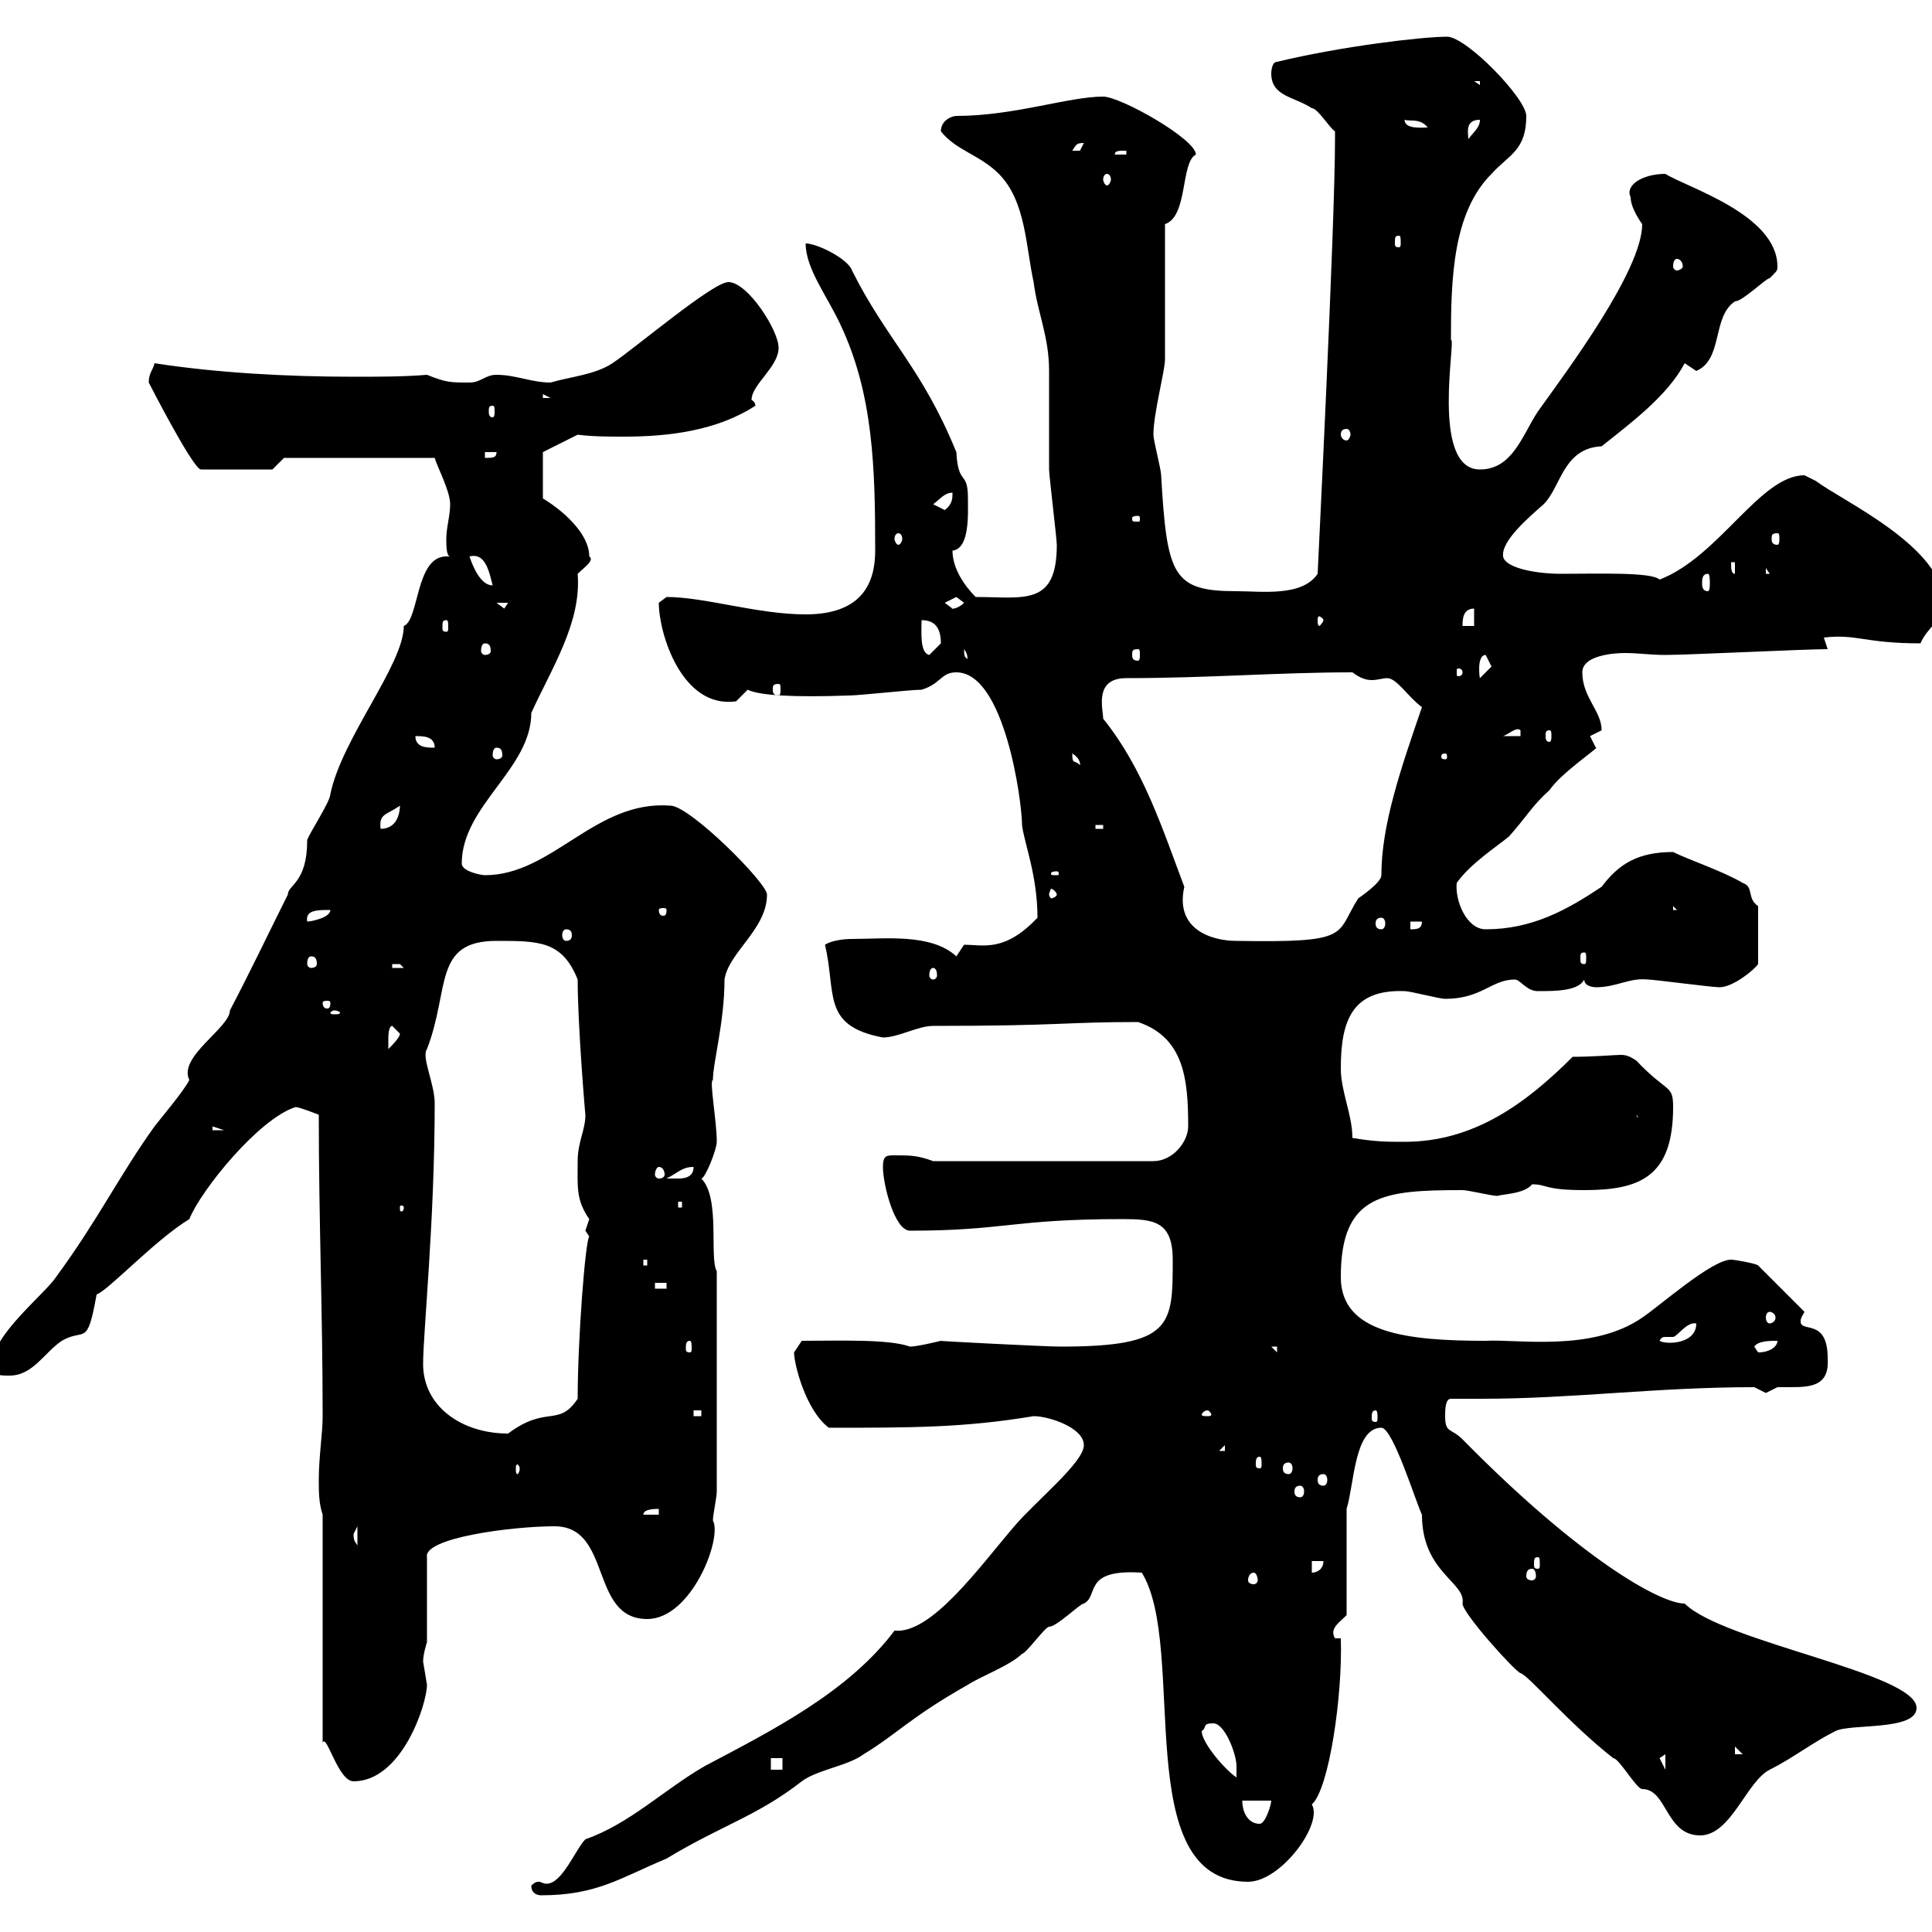 <svg xmlns="http://www.w3.org/2000/svg" xmlns:xlink="http://www.w3.org/1999/xlink" width="300" height="300"><path d="M82.50 292.80C82.50 294 83.40 294.30 84 294.30C92.70 294.30 96.30 291.60 103.50 288.60C111.90 283.50 117.60 282 124.50 276.60C126.90 274.80 131.70 274.20 134.10 272.40C139.50 269.10 141.30 266.70 150.30 261.60C152.10 260.40 156.90 258.60 158.70 256.80C159.30 256.80 162.30 252.60 162.90 252.60C164.10 252.60 167.70 249 168.30 249C170.70 247.80 168 243.60 177.30 244.20C184.50 255.90 175.20 292.20 193.80 292.20C198.90 292.20 205.50 283.20 203.70 280.20C206.40 277.80 208.50 263.10 208.20 254.40L207.30 254.40C206.40 252.90 207.90 252 209.10 250.80C209.10 247.80 209.10 237 209.10 234.30C210.30 230.40 210.30 221.70 214.50 221.70C216.30 221.70 219.90 233.40 220.80 235.20C220.80 244.20 227.70 245.70 227.10 249C227.10 250.50 235.20 259.50 236.10 259.80C237.30 260.10 243.60 267.60 250.50 273C251.40 273 254.10 277.80 255 277.80C258.90 277.80 258.60 285 264 285C268.80 285 271.20 276.60 274.80 274.80C278.40 273 281.40 270.60 285 268.80C287.40 267.60 297.60 268.80 297.60 265.20C297.60 259.80 267.60 255 261.60 249C257.70 249 245.10 241.80 227.10 223.50C225.30 221.70 224.40 222.60 224.40 219.90C224.40 219 224.40 217.20 225.30 217.20C227.10 217.20 228.30 217.20 230.10 217.20C244.20 217.20 257.10 215.40 272.40 215.40C272.40 215.40 274.20 216.30 274.20 216.30C274.20 216.30 276 215.40 276 215.40C276.60 215.40 277.50 215.40 278.10 215.40C281.40 215.40 284.10 215.10 283.80 210.90C283.80 204.60 279.60 207 279.60 205.20C279.60 204.60 279.90 204.30 280.20 203.70L273 196.50C272.70 196.20 269.40 195.60 268.80 195.60C265.80 195.60 257.70 202.80 255 204.60C247.20 210 235.50 207.90 230.70 208.20C218.40 208.20 208.20 207 208.20 198.30C208.20 185.40 214.80 184.80 227.10 184.80C228 184.80 231.60 185.70 232.50 185.70C233.40 185.40 236.70 185.40 237.90 183.90C240.30 183.90 239.70 184.80 246 184.80C254.70 184.80 259.80 182.70 259.80 171.90C259.80 168.30 258.90 169.80 254.10 164.70C253.20 164.10 252.60 163.80 251.70 163.80C250.80 163.80 247.50 164.10 244.20 164.10C237 171.30 228.90 177.30 218.10 177.30C215.40 177.30 213.60 177.30 210 176.70C210 173.10 208.20 169.50 208.20 165.90C208.20 158.40 210 153.60 218.10 153.90C219 153.90 223.50 155.10 224.40 155.10C230.10 155.10 231.60 152.10 235.20 152.10C236.10 152.10 237 153.90 238.80 153.90C241.50 153.90 245.10 153.90 246 152.10C246 153.30 247.80 153.30 247.80 153.30C251.10 153.30 252.90 151.80 255.90 152.10C256.80 152.10 265.80 153.30 267 153.30C269.10 153.30 272.40 150.60 273 149.70L273 140.70C271.20 139.50 272.40 137.70 270.60 137.10C267.60 135.30 262.20 133.50 259.80 132.30C254.40 132.30 251.40 134.10 248.70 137.70C243.30 141.30 237.90 144.30 230.70 144.30C227.70 144.30 225.90 139.80 226.20 137.10C228.30 134.10 232.50 131.40 234.30 129.90C237 126.90 237.90 125.10 240.60 122.70C242.40 120 248.70 115.80 247.80 116.10C247.80 116.10 246.90 114.30 246.90 114.30C246.90 114.30 248.70 113.40 248.70 113.40C248.70 110.40 245.70 108.30 245.70 104.40C245.70 101.70 250.80 101.40 252.30 101.40C254.40 101.40 256.20 101.70 258.60 101.70C262.20 101.70 280.20 100.80 283.80 100.80L283.20 99C288.30 98.40 289.50 99.90 298.20 99.90C299.40 97.20 301.80 96.30 301.80 93.60C301.80 84.90 285.90 77.70 282 74.70C282 74.70 280.20 73.80 280.20 73.80C273.30 73.80 267 86.40 257.70 90C256.50 88.80 248.10 89.10 242.40 89.10C238.50 89.10 233.70 88.20 233.40 86.40C233.10 84 237.30 80.40 239.70 78.30C242.40 75.60 242.70 69.60 248.70 69.30C253.20 65.70 258.90 61.50 261.60 56.40C261.60 56.40 263.40 57.60 263.40 57.60C267.60 55.80 265.80 49.20 269.40 46.80C270.60 46.80 274.20 43.20 274.80 43.20C276 42 276 42 276 41.40C276 33.30 261.90 29.10 258.60 27C255 27 252.30 28.80 253.20 30.60C253.20 32.40 255 34.80 255 34.80C255 42 243.30 57.60 238.80 63.90C236.40 67.50 234.90 72.90 229.80 72.90C222 72.90 226.20 52.20 225.30 52.80C225.30 43.20 225.60 33 231.60 27C234.30 24 237 23.40 237 18C237 15.30 227.70 5.70 224.70 5.70C220.80 5.70 208.20 7.20 198.30 9.60C197.40 9.60 197.40 11.40 197.40 11.40C197.40 15 201 15 203.70 16.80C204.60 16.80 206.40 19.80 207.30 20.40C207.30 21.60 207.30 21.60 207.30 21.60C207.30 35.10 204.60 88.80 204.60 89.10C202.20 92.70 195.90 91.80 192 91.80C182.10 91.80 181.20 89.40 180.30 73.80C180.30 72.90 179.10 68.40 179.10 67.50C179.10 64.20 180.90 57.60 180.90 55.80L180.90 34.80C184.50 33.60 183.30 25.20 185.70 24C185.70 21.60 174 15 171.30 15C165.90 15 157.50 18 148.50 18C147.90 18 146.10 18.60 146.10 20.40C148.50 23.40 152.10 24 155.10 27C159.30 31.20 159.30 38.40 160.50 43.80C161.10 48.60 162.90 52.20 162.90 57.60C162.90 59.40 162.90 71.10 162.90 72.90C162.90 73.80 164.10 83.70 164.10 84.60C164.10 94.20 159 92.70 151.50 92.70C149.70 90.90 147.90 88.20 147.90 85.50C150.60 85.20 150.30 79.80 150.30 77.40C150.30 72.90 148.80 75.60 148.50 70.20C143.10 57 137.70 52.80 132.30 42C131.70 40.20 126.90 37.80 125.10 37.80C125.10 41.70 128.40 45.90 130.50 50.40C135.60 61.20 135.90 72.60 135.90 85.50C135.90 90.60 133.80 95.40 125.10 95.40C117.60 95.40 109.50 92.70 103.50 92.70C103.50 92.70 102.30 93.60 102.30 93.60C102.30 98.40 105.90 110.10 114.30 108.90C114.30 108.90 116.10 107.10 116.10 107.10C117.90 108 123.30 108.30 131.70 108C133.50 108 141.30 107.10 143.10 107.10C146.10 106.20 146.10 104.40 148.50 104.40C156 104.40 158.70 124.50 158.70 128.10C159 130.80 161.10 135.90 161.10 142.50C156 147.90 152.70 146.70 149.70 146.70L148.50 148.50C144.60 144.90 137.40 145.80 132.30 145.80C130.80 145.80 129 146.10 128.10 146.70C129.90 154.20 127.50 159.30 137.10 161.10C139.50 161.10 142.50 159.30 144.90 159.30C165 159.30 165 158.70 176.70 158.70C183.90 161.10 184.50 167.70 184.50 174.90C184.50 177.30 182.10 180.30 179.10 180.30L144.90 180.30C142.50 179.40 141.30 179.40 138.90 179.40C137.70 179.40 137.10 179.40 137.10 181.20C137.10 183.90 138.90 191.10 141.30 191.10C156 191.10 157.20 189.30 174.30 189.30C179.10 189.30 182.10 189.60 182.10 195.60C182.10 205.80 182.10 209.10 164.70 209.10C162.30 209.10 144.90 208.20 146.10 208.20C146.10 208.20 142.50 209.10 141.30 209.10C138 207.90 130.20 208.20 124.50 208.20C124.50 208.20 123.30 210 123.30 210C123.30 211.80 125.10 219 128.70 221.70C141.60 221.70 149.70 221.70 160.50 219.90C162.90 219.90 168.30 221.70 168.30 224.40C168.30 227.10 160.80 233.10 157.50 237C152.10 243.30 144.60 253.80 138.90 253.20C131.70 262.80 119.70 268.80 109.50 274.20C103.20 277.80 97.80 283.20 90.90 285.60C89.40 287.10 87.30 292.50 84.90 292.50C84.30 292.50 84 292.20 83.70 292.20C83.40 292.20 83.10 292.20 82.50 292.80ZM192.90 279.60L197.40 279.60C197.40 280.20 196.50 283.20 195.60 283.20C193.80 283.20 192.90 281.40 192.90 279.60ZM50.10 235.20L50.10 270.60C50.70 269.10 52.50 276.60 54.90 276.60C62.40 276.60 66.30 264.60 66.30 261.60C66.30 261.60 65.70 258 65.70 258C65.70 256.80 66.30 255 66.30 255L66.30 241.80C65.70 238.80 79.50 237 86.10 237C95.10 237 91.50 251.40 100.50 251.40C107.40 251.40 112.20 238.80 110.70 236.10C110.70 235.20 111.30 232.50 111.30 231.60L111.30 197.40C110.10 195.30 111.90 186 108.90 183C109.50 183 111.30 178.50 111.30 177.30C111.30 174 110.10 167.70 110.70 167.70C110.70 165 112.50 158.70 112.50 152.10C113.10 147.90 119.10 144.30 119.10 138.90C119.10 137.10 107.10 125.10 104.10 125.10C92.40 124.20 85.80 135.90 75.30 135.90C74.70 135.90 71.70 135.30 71.70 134.10C71.70 125.10 82.50 119.40 82.50 110.70C85.80 103.50 90.30 96.60 89.70 89.10C90.60 88.20 92.40 87 91.50 86.40C91.50 82.80 87.30 79.20 84.30 77.40L84.30 70.20L89.70 67.50C92.10 67.80 94.50 67.80 96.90 67.80C103.80 67.80 111.30 66.90 117.30 63C117.30 62.40 116.70 62.10 116.70 62.10C116.70 59.70 120.90 57 120.90 54C120.90 51.30 116.10 43.80 113.10 43.80C110.70 43.80 98.70 54 95.10 56.40C92.40 58.20 88.50 58.50 85.50 59.40C82.50 59.40 80.10 58.20 77.10 58.20C75.30 58.20 74.70 59.40 72.90 59.40C69.90 59.40 69.30 59.40 66.30 58.20C62.70 58.50 58.80 58.50 54.90 58.50C44.70 58.50 33.60 57.90 24 56.40C23.70 57.60 23.10 57.90 23.10 59.40C23.10 59.40 30 72.90 31.20 72.90L42.30 72.90L44.10 71.10L67.50 71.10C67.80 72.30 69.90 76.20 69.90 78.30C69.90 80.10 69.30 81.90 69.30 83.70C69.30 84.60 69.30 86.40 69.90 86.40C69.60 86.40 69.60 86.40 69.30 86.40C64.50 86.40 65.10 96.30 62.70 97.20C62.70 103.20 53.10 114.60 51.30 123.30C51.30 124.50 47.70 129.90 47.70 130.50C47.70 137.10 44.70 137.40 44.70 138.90C41.70 144.90 39 150.60 35.70 156.90C35.70 159.60 27.60 164.10 29.40 167.70C28.50 169.50 24.90 173.70 24 174.90C18.60 182.40 15.30 189.30 8.70 198.30C6.90 201-1.20 207.30-1.20 211.80C-1.20 213.60-0.30 213.60 1.50 213.60C5.10 213.60 6.90 210 9.60 208.20C13.20 206.10 13.50 209.40 15 201C16.80 200.40 24 192.60 29.40 189.30C31.20 184.80 40.20 173.70 45.90 171.90C46.50 171.90 49.50 173.10 49.50 173.10C49.50 189.60 50.10 203.70 50.10 219.90C50.10 222.60 49.50 226.20 49.50 229.80C49.50 231.60 49.50 233.40 50.10 235.20ZM186.60 268.80C187.50 268.20 186.60 267.60 188.40 267.60C190.20 267.60 192 272.40 192 274.20C192 274.20 192 276 192 276C190.20 274.80 186.60 270.60 186.60 268.80ZM119.70 273L121.50 273L121.50 274.80L119.70 274.80ZM258.60 272.40L258.60 274.80L257.70 273ZM269.40 271.20L270.60 272.40L269.40 272.40ZM194.70 244.20C195 244.20 195.30 244.80 195.30 245.40C195.30 245.70 195 246 194.70 246C194.10 246 193.80 245.70 193.80 245.40C193.80 244.80 194.10 244.20 194.70 244.20ZM203.70 242.40L205.50 242.40C205.50 243.60 204.60 244.20 203.70 244.20ZM237.90 243.60C238.20 243.60 238.50 243.90 238.50 244.80C238.50 245.10 238.20 245.40 237.90 245.40C237.30 245.40 237 245.10 237 244.80C237 243.90 237.30 243.60 237.90 243.60ZM238.80 241.80C239.10 241.80 239.10 242.10 239.10 243C239.10 243.30 239.10 243.60 238.80 243.60C238.20 243.60 238.20 243.30 238.20 243C238.20 242.10 238.20 241.80 238.80 241.80ZM54.90 238.20C54.90 238.20 55.50 237 55.50 237L55.50 240C55.20 239.40 54.90 239.40 54.90 238.20ZM102.30 234.30L102.30 235.20L99.90 235.20C99.90 234.30 101.70 234.30 102.30 234.30ZM201.90 230.70C202.20 230.70 202.50 231 202.50 231.60C202.50 232.20 202.20 232.50 201.90 232.50C201.30 232.50 201 232.20 201 231.60C201 231 201.30 230.70 201.90 230.70ZM205.50 228.90C205.80 228.90 206.10 229.20 206.10 229.80C206.10 230.40 205.80 230.70 205.50 230.70C204.90 230.70 204.60 230.40 204.60 229.80C204.60 229.20 204.90 228.90 205.50 228.90ZM80.70 228C80.70 228.60 80.40 228.90 80.40 228.90C80.10 228.90 80.10 228.60 80.10 228C80.10 227.70 80.10 227.40 80.40 227.40C80.40 227.40 80.70 227.70 80.70 228ZM200.10 227.10C200.40 227.10 200.70 227.40 200.70 228C200.70 228.60 200.40 228.90 200.10 228.90C199.50 228.90 199.20 228.60 199.20 228C199.20 227.40 199.50 227.10 200.10 227.10ZM195.60 226.20C195.90 226.20 195.90 226.80 195.90 227.40C195.90 227.70 195.90 228 195.60 228C195 228 195 227.70 195 227.40C195 226.80 195 226.20 195.60 226.20ZM190.20 224.40L190.20 225.30L189.30 225.30ZM65.70 211.80C65.70 207 67.50 189.60 67.50 171.30C67.50 168.30 65.40 164.10 66.30 162.90C69.90 153.60 67.20 146.10 77.10 146.10C83.70 146.10 87.30 146.10 89.70 152.10C89.70 159.30 90.90 173.40 90.90 173.10C90.90 175.50 89.70 177.30 89.70 180.30C89.70 184.20 89.40 186.30 91.50 189.30C91.50 189.30 90.90 191.10 90.90 191.10C90.90 191.10 91.50 192 91.50 192C90.90 192.60 89.70 207.90 89.70 217.20C86.70 221.70 84.90 218.10 78.90 222.60C71.70 222.60 65.70 218.40 65.70 211.80ZM107.70 219L108.90 219L108.90 219.90L107.70 219.90ZM187.50 219C187.80 219 188.10 219.60 188.10 219.60C188.10 219.90 187.80 219.90 187.50 219.90C186.90 219.90 186.60 219.90 186.60 219.60C186.60 219.60 186.90 219 187.50 219ZM213.60 219C213.90 219 213.90 219.60 213.90 220.20C213.90 220.50 213.90 220.80 213.60 220.80C213 220.80 213 220.50 213 220.20C213 219.60 213 219 213.60 219ZM197.40 209.10L198.30 209.10L198.30 210ZM272.40 209.10C273 208.20 274.80 208.20 276 208.20C276 209.10 274.80 210 273 210C273 210 272.40 209.10 272.40 209.10ZM107.10 208.20C107.40 208.20 107.40 208.80 107.40 209.40C107.40 209.70 107.40 210 107.10 210C106.50 210 106.50 209.70 106.50 209.40C106.50 208.80 106.50 208.20 107.10 208.20ZM263.40 205.50C263.40 208.80 258.60 208.80 257.70 208.20C258 207.60 258.30 207.60 258.60 207.60C258.90 207.60 259.50 207.60 259.80 207.60C260.40 207.60 261.90 205.20 263.40 205.50ZM274.80 203.70C275.10 203.70 275.70 204 275.70 204.60C275.70 205.20 275.10 205.50 274.80 205.50C274.50 205.50 274.20 205.20 274.20 204.60C274.20 204 274.50 203.70 274.80 203.70ZM101.70 199.20L103.50 199.20L103.50 200.10L101.70 200.10ZM99.90 195.60L100.50 195.60L100.50 196.50L99.90 196.50ZM62.70 187.50C62.70 188.10 62.40 188.10 62.40 188.10C62.10 188.10 62.10 188.10 62.10 187.50C62.10 187.20 62.10 187.20 62.40 187.20C62.40 187.20 62.70 187.20 62.70 187.50ZM105.30 186.60L105.90 186.60L105.90 187.50L105.30 187.50ZM107.70 181.20C107.70 183 105.90 183 105.30 183C104.10 183 103.50 183 103.50 183C105.30 182.10 105.90 181.20 107.70 181.20ZM102.30 181.20C102.90 181.20 103.20 181.80 103.20 182.40C103.20 182.70 102.90 183 102.30 183C102 183 101.70 182.70 101.70 182.40C101.70 181.80 102 181.20 102.30 181.20ZM33 174.90L34.80 175.50L33 175.50ZM254.10 173.10L255.90 175.50L255.90 173.70C255 173.70 254.10 173.70 254.10 173.10ZM60.90 159.30C60.90 159.30 62.10 160.50 62.10 160.50C62.10 161.10 60.90 162.30 60.30 162.90C60.30 162.90 60.30 162.30 60.30 161.10C60.30 161.10 60.30 159.30 60.90 159.30ZM51.90 156.90C52.50 156.90 52.80 157.20 52.80 157.20C52.80 157.50 52.50 157.50 51.90 157.50C51.60 157.50 51.30 157.50 51.30 157.20C51.30 157.20 51.60 156.90 51.90 156.90ZM51.30 155.70C51.30 156.60 51 156.60 50.70 156.60C50.70 156.60 50.10 156.60 50.10 155.70C50.10 155.40 50.70 155.40 50.70 155.40C51 155.40 51.30 155.40 51.30 155.70ZM144.90 150.30C145.20 150.30 145.50 150.60 145.50 151.50C145.50 151.80 145.20 152.10 144.90 152.10C144.60 152.10 144.30 151.80 144.30 151.50C144.30 150.60 144.60 150.30 144.90 150.30ZM60.90 149.70C60.90 149.70 60.90 149.70 62.10 149.70C62.10 149.70 62.70 150.30 62.70 150.30L60.90 150.30ZM48.30 148.50C48.90 148.50 49.20 148.80 49.20 149.70C49.20 150 48.90 150.30 48.30 150.30C48 150.30 47.70 150 47.70 149.70C47.70 148.80 48 148.50 48.30 148.50ZM246 147.90C246.30 147.90 246.30 148.20 246.30 148.80C246.30 149.40 246.30 149.70 246 149.70C245.40 149.70 245.40 149.40 245.40 148.80C245.40 148.20 245.40 147.90 246 147.90ZM171.30 111.60C171.30 110.10 169.80 105.30 174.90 105.30C187.50 105.30 198.60 104.40 210 104.40C211.20 105.30 212.10 105.60 213 105.60C213.90 105.60 214.80 105.30 215.40 105.30C216.90 105.30 218.70 108.30 220.80 109.80C217.50 119.40 214.50 128.10 214.50 135.90C214.50 137.10 210.90 139.50 210.90 139.50C207.30 145.20 210 146.40 192 146.10C188.10 146.10 182.40 144.30 183.90 137.70C180.60 129 177.60 119.40 171.30 111.60ZM87.90 144.30C88.50 144.30 88.80 144.60 88.80 145.20C88.80 145.80 88.50 146.10 87.90 146.10C87.60 146.10 87.30 145.80 87.30 145.20C87.30 144.60 87.60 144.30 87.90 144.30ZM219 143.10L220.80 143.10C220.80 144.30 219.90 144.30 219 144.30ZM51.30 141.30C51.30 142.50 48.30 143.10 47.70 143.10C47.40 141.30 49.20 141.30 51.30 141.30ZM214.50 142.50C214.80 142.50 215.10 142.80 215.10 143.40C215.10 144 214.80 144.30 214.50 144.30C213.90 144.30 213.60 144 213.60 143.40C213.60 142.80 213.90 142.50 214.50 142.50ZM103.50 141.30C103.50 142.20 103.20 142.20 102.90 142.20C102.90 142.20 102.30 142.20 102.30 141.30C102.30 141 102.90 141 102.90 141C103.20 141 103.50 141 103.50 141.30ZM259.80 140.70L260.40 141.30L259.80 141.30ZM164.10 138.90C164.10 139.20 163.50 139.50 163.20 139.50C163.20 139.50 162.90 139.20 162.90 138.90C162.90 138.60 163.20 138 163.20 138C163.50 138 164.10 138.60 164.10 138.90ZM164.10 135.30C164.40 135.30 164.40 135.60 164.40 135.60C164.40 135.90 164.40 135.90 164.10 135.90C163.20 135.90 163.20 135.90 163.20 135.60C163.20 135.60 163.20 135.30 164.10 135.30ZM62.10 125.10C62.10 126 61.80 128.70 59.10 128.70C58.80 126.30 60 126.60 62.10 125.10ZM170.10 128.10L171.30 128.10L171.30 128.70L170.10 128.70ZM166.50 117C168 117.90 167.70 119.10 167.70 118.80C166.80 117.90 166.50 118.80 166.50 117ZM224.40 117C224.70 117 224.70 117.30 224.70 117.60C224.70 117.60 224.70 117.90 224.40 117.90C223.80 117.90 223.80 117.60 223.80 117.60C223.80 117.30 223.80 117 224.40 117ZM77.10 116.10C77.70 116.10 78 116.40 78 117.30C78 117.60 77.70 117.90 77.10 117.90C76.80 117.90 76.50 117.60 76.50 117.30C76.50 116.40 76.80 116.10 77.10 116.10ZM64.50 114.30C65.70 114.30 67.50 114.30 67.50 116.10C66.30 116.10 64.50 116.10 64.50 114.30ZM236.10 113.40L236.10 114.30L233.40 114.30C234.30 114 235.50 112.80 236.10 113.40ZM240.60 113.40C240.90 113.40 240.90 113.70 240.90 114.30C240.90 114.60 240.90 115.20 240.60 115.20C240 115.20 240 114.60 240 114.30C240 113.70 240 113.40 240.60 113.40ZM120.90 106.20C121.20 106.20 121.20 106.50 121.20 107.10C121.20 107.40 121.20 108 120.90 108C120 108 120 107.40 120 107.10C120 106.50 120 106.20 120.90 106.20ZM230.70 101.70C230.70 101.70 231.60 103.50 231.60 103.50C231.60 103.50 229.80 105.30 229.80 105.30C229.80 105.60 229.20 101.70 230.70 101.70ZM227.10 104.40C227.10 105 226.50 105 226.50 105C226.20 105 226.20 105 226.20 104.40C226.20 103.80 226.20 103.80 226.50 103.80C226.50 103.80 227.10 103.80 227.10 104.40ZM149.70 100.80C150.60 102 150 102.60 150.30 102.60C150 101.70 149.70 102.60 149.70 100.80ZM143.10 96.30C144.90 96.30 146.10 97.20 146.10 99.90C146.10 99.90 144.30 101.70 144.30 101.70C142.80 101.40 143.10 98.10 143.10 96.30ZM176.70 100.80C177 100.80 177 101.10 177 101.70C177 102 177 102.60 176.70 102.60C175.80 102.60 175.80 102 175.80 101.70C175.80 101.10 175.80 100.80 176.70 100.80ZM75.30 99.90C75.90 99.90 76.20 100.20 76.20 101.10C76.20 101.40 75.90 101.70 75.30 101.70C75 101.70 74.70 101.40 74.70 101.10C74.70 100.20 75 99.90 75.30 99.90ZM69.30 96.30C69.60 96.30 69.60 96.60 69.60 97.50C69.60 97.80 69.60 98.10 69.30 98.10C68.70 98.10 68.70 97.80 68.70 97.50C68.70 96.60 68.70 96.30 69.30 96.30ZM228.90 94.50L228.90 97.20L227.10 97.20C227.10 96.30 227.10 94.50 228.90 94.50ZM205.50 96.30C205.50 96.60 204.90 97.20 204.90 97.20C204.60 97.20 204.60 96.60 204.60 96.30C204.60 96 204.60 95.70 204.90 95.70C204.90 95.70 205.50 96 205.50 96.30ZM77.10 93.60L78.90 93.60L78.30 94.50ZM146.70 93.60C146.70 93.60 148.50 92.70 148.50 92.70C148.50 92.70 149.70 93.60 149.70 93.60C148.50 94.80 147.30 94.50 147.90 94.50C147.90 94.50 146.70 93.60 146.70 93.60ZM265.20 89.10C265.50 89.10 265.50 90 265.50 90.60C265.50 90.90 265.50 91.80 265.20 91.80C264.30 91.80 264.30 90.90 264.30 90.60C264.30 90 264.30 89.10 265.20 89.10ZM72.90 86.40C75.30 85.80 75.90 88.50 76.50 90.90C74.70 90.90 73.50 88.20 72.90 86.40ZM268.80 87.30L269.40 87.30L269.40 89.10C268.80 89.10 268.80 88.20 268.80 87.30ZM274.20 88.20L274.80 89.10L274.20 89.10ZM139.50 82.80C139.80 82.80 140.10 83.10 140.10 83.70C140.10 84 139.80 84.60 139.50 84.60C139.20 84.60 138.90 84 138.90 83.70C138.90 83.10 139.20 82.80 139.50 82.80ZM276 82.80C276.30 82.80 276.30 83.10 276.30 83.70C276.30 84 276.30 84.60 276 84.60C275.10 84.60 275.10 84 275.10 83.70C275.10 83.10 275.10 82.80 276 82.80ZM176.70 80.10C177 80.10 177 80.40 177 80.40C177 81 177 81 176.70 81C175.80 81 175.80 81 175.80 80.40C175.80 80.40 175.80 80.10 176.70 80.10ZM144.90 78.30C146.10 77.40 146.70 76.50 147.90 76.50C147.90 77.40 147.90 78.30 146.70 79.20ZM75.30 70.20L77.10 70.20C77.10 71.10 76.50 71.10 75.30 71.10ZM209.10 66.60C209.40 66.60 209.70 66.90 209.70 67.50C209.70 67.80 209.40 68.40 209.10 68.40C208.50 68.40 208.20 67.80 208.20 67.50C208.20 66.90 208.50 66.60 209.10 66.60ZM76.50 63C76.80 63 76.80 63.30 76.80 63.90C76.80 64.20 76.80 64.80 76.50 64.80C75.90 64.80 75.90 64.20 75.90 63.90C75.90 63.30 75.90 63 76.50 63ZM84.30 61.20L85.50 61.80L84.30 61.80ZM260.40 40.20C260.70 40.20 261.30 40.50 261.30 41.40C261.30 41.70 260.70 42 260.40 42C260.10 42 259.80 41.70 259.80 41.40C259.80 40.50 260.10 40.20 260.40 40.20ZM217.20 36.60C217.50 36.60 217.50 36.90 217.50 37.80C217.50 38.10 217.50 38.40 217.20 38.40C216.60 38.40 216.60 38.10 216.60 37.80C216.60 36.90 216.60 36.60 217.20 36.60ZM171.90 27C172.20 27 172.50 27.30 172.50 27.90C172.50 28.20 172.20 28.80 171.90 28.80C171.60 28.80 171.30 28.20 171.30 27.90C171.30 27.30 171.60 27 171.90 27ZM174.90 23.40L174.90 24L173.10 24C173.10 23.40 173.70 23.40 174.90 23.40ZM168.30 22.20C168.30 22.20 167.70 23.40 167.70 23.40C166.50 23.40 166.50 23.40 166.50 23.40C167.10 22.50 167.10 22.20 168.30 22.20ZM229.80 18.60C229.80 19.80 228.90 20.40 228 21.60C228 20.70 227.40 18.60 229.80 18.60ZM218.10 18.60C219 18.90 220.50 18.30 221.70 19.80C220.80 19.80 218.10 20.10 218.10 18.60ZM228.90 12.60L229.80 12.60L229.80 13.20Z"/></svg>